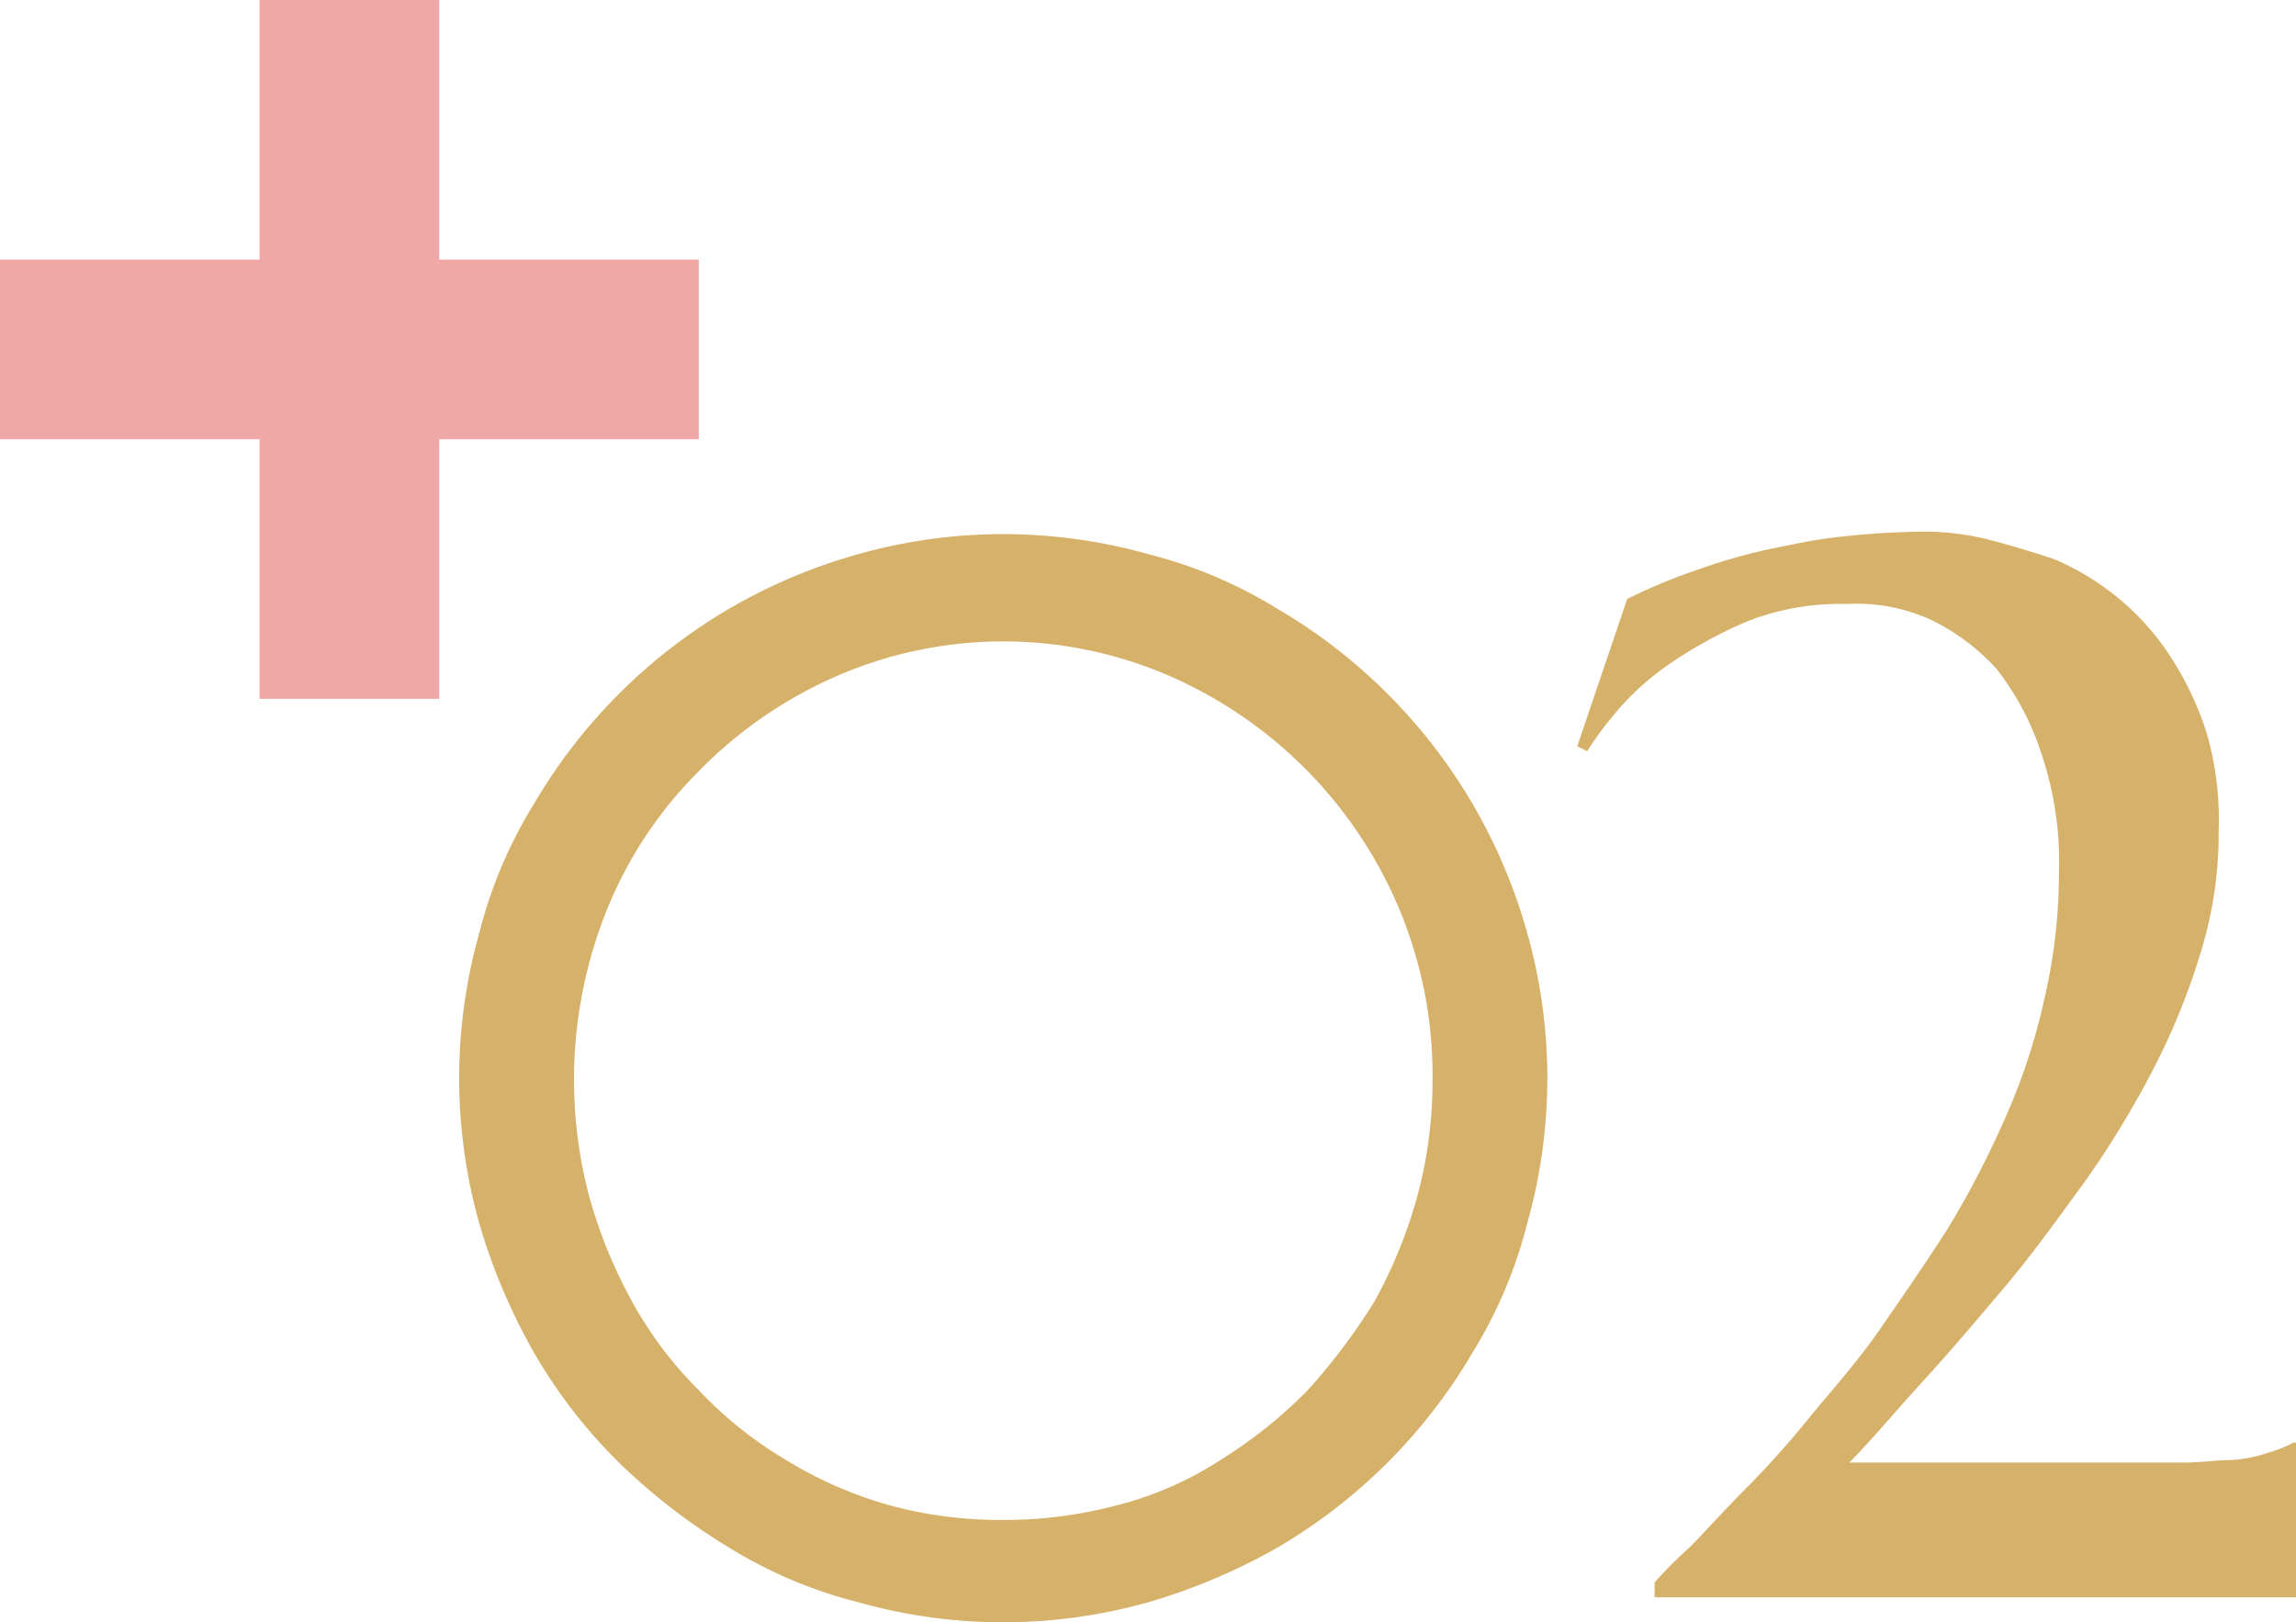 <?xml version="1.0" encoding="UTF-8"?> <svg xmlns="http://www.w3.org/2000/svg" viewBox="0 0 92 65"><path fill="#d6b16a" d="M34.4 64.2a18.5 18.5 0 0 1-5.2-2.2 24.6 24.6 0 0 1-4.4-3.4 20.7 20.7 0 0 1-3.4-4.4 24 24 0 0 1-2.2-5.2 21.4 21.4 0 0 1 0-11.6 18.5 18.5 0 0 1 2.2-5.2 21.9 21.9 0 0 1 7.8-7.8 22 22 0 0 1 5.2-2.2 21.45 21.45 0 0 1 11.6 0 18.5 18.5 0 0 1 5.2 2.2 21.87 21.87 0 0 1 7.8 7.8 22 22 0 0 1 2.2 5.2 21.4 21.4 0 0 1 0 11.6 18.5 18.5 0 0 1-2.2 5.2 21.87 21.87 0 0 1-7.8 7.8 24 24 0 0 1-5.2 2.2 21.4 21.4 0 0 1-11.6 0m-.9-37.1a17.5 17.5 0 0 0-5.5 3.8 16.6 16.6 0 0 0-3.7 5.6 18.24 18.24 0 0 0-.7 11.4 19.5 19.5 0 0 0 1.7 4.2 15.5 15.5 0 0 0 2.7 3.6 16 16 0 0 0 3.5 2.8 16.5 16.5 0 0 0 4.1 1.8 17 17 0 0 0 4.6.6 17.6 17.6 0 0 0 4.6-.6 13.8 13.8 0 0 0 4.1-1.8 18.7 18.7 0 0 0 3.5-2.8 24.2 24.2 0 0 0 2.7-3.6 19.4 19.4 0 0 0 1.7-4.2 17.6 17.6 0 0 0 .6-4.6 17.2 17.2 0 0 0-1.3-6.8 17.63 17.63 0 0 0-9.2-9.4 16.73 16.73 0 0 0-13.4 0M66.3 64v-.6a18 18 0 0 1 1.4-1.4c.6-.6 1.3-1.4 2.2-2.3a38 38 0 0 0 2.6-2.9c.9-1.1 1.9-2.2 2.8-3.5s1.8-2.6 2.7-4a37 37 0 0 0 2.3-4.4 24.6 24.6 0 0 0 1.6-4.8 22.2 22.2 0 0 0 .6-5.1 13.5 13.5 0 0 0-.7-4.8 11 11 0 0 0-1.8-3.4 8.6 8.6 0 0 0-2.7-2 7.2 7.2 0 0 0-3.3-.6 10.2 10.2 0 0 0-4 .7 18 18 0 0 0-3.1 1.7 10.8 10.8 0 0 0-2.2 2 13 13 0 0 0-1.1 1.5l-.4-.2 2-5.9a22.5 22.5 0 0 1 2.9-1.2 23 23 0 0 1 2.8-.8c1-.2 1.9-.4 2.9-.5a33 33 0 0 1 3.3-.2 10.6 10.6 0 0 1 2.5.3c.8.2 1.8.5 2.7.8a10.4 10.4 0 0 1 4.6 3.8 12.8 12.8 0 0 1 1.5 3.1 12.5 12.5 0 0 1 .5 4 16 16 0 0 1-.7 4.8 27 27 0 0 1-1.9 4.7 38 38 0 0 1-2.8 4.6c-1.1 1.5-2.1 2.9-3.2 4.2s-2.2 2.6-3.3 3.8-2 2.3-2.9 3.2h13.4c.7 0 1.3-.1 1.9-.1a5.6 5.6 0 0 0 1.5-.3 5 5 0 0 0 1-.4h.1V64Z" data-name="2"></path><path fill="#efa8a5" d="M28 10.4H17.6V0h-7.2v10.4H0v7.2h10.4V28h7.2V17.6H28Z" data-name="+"></path></svg> 